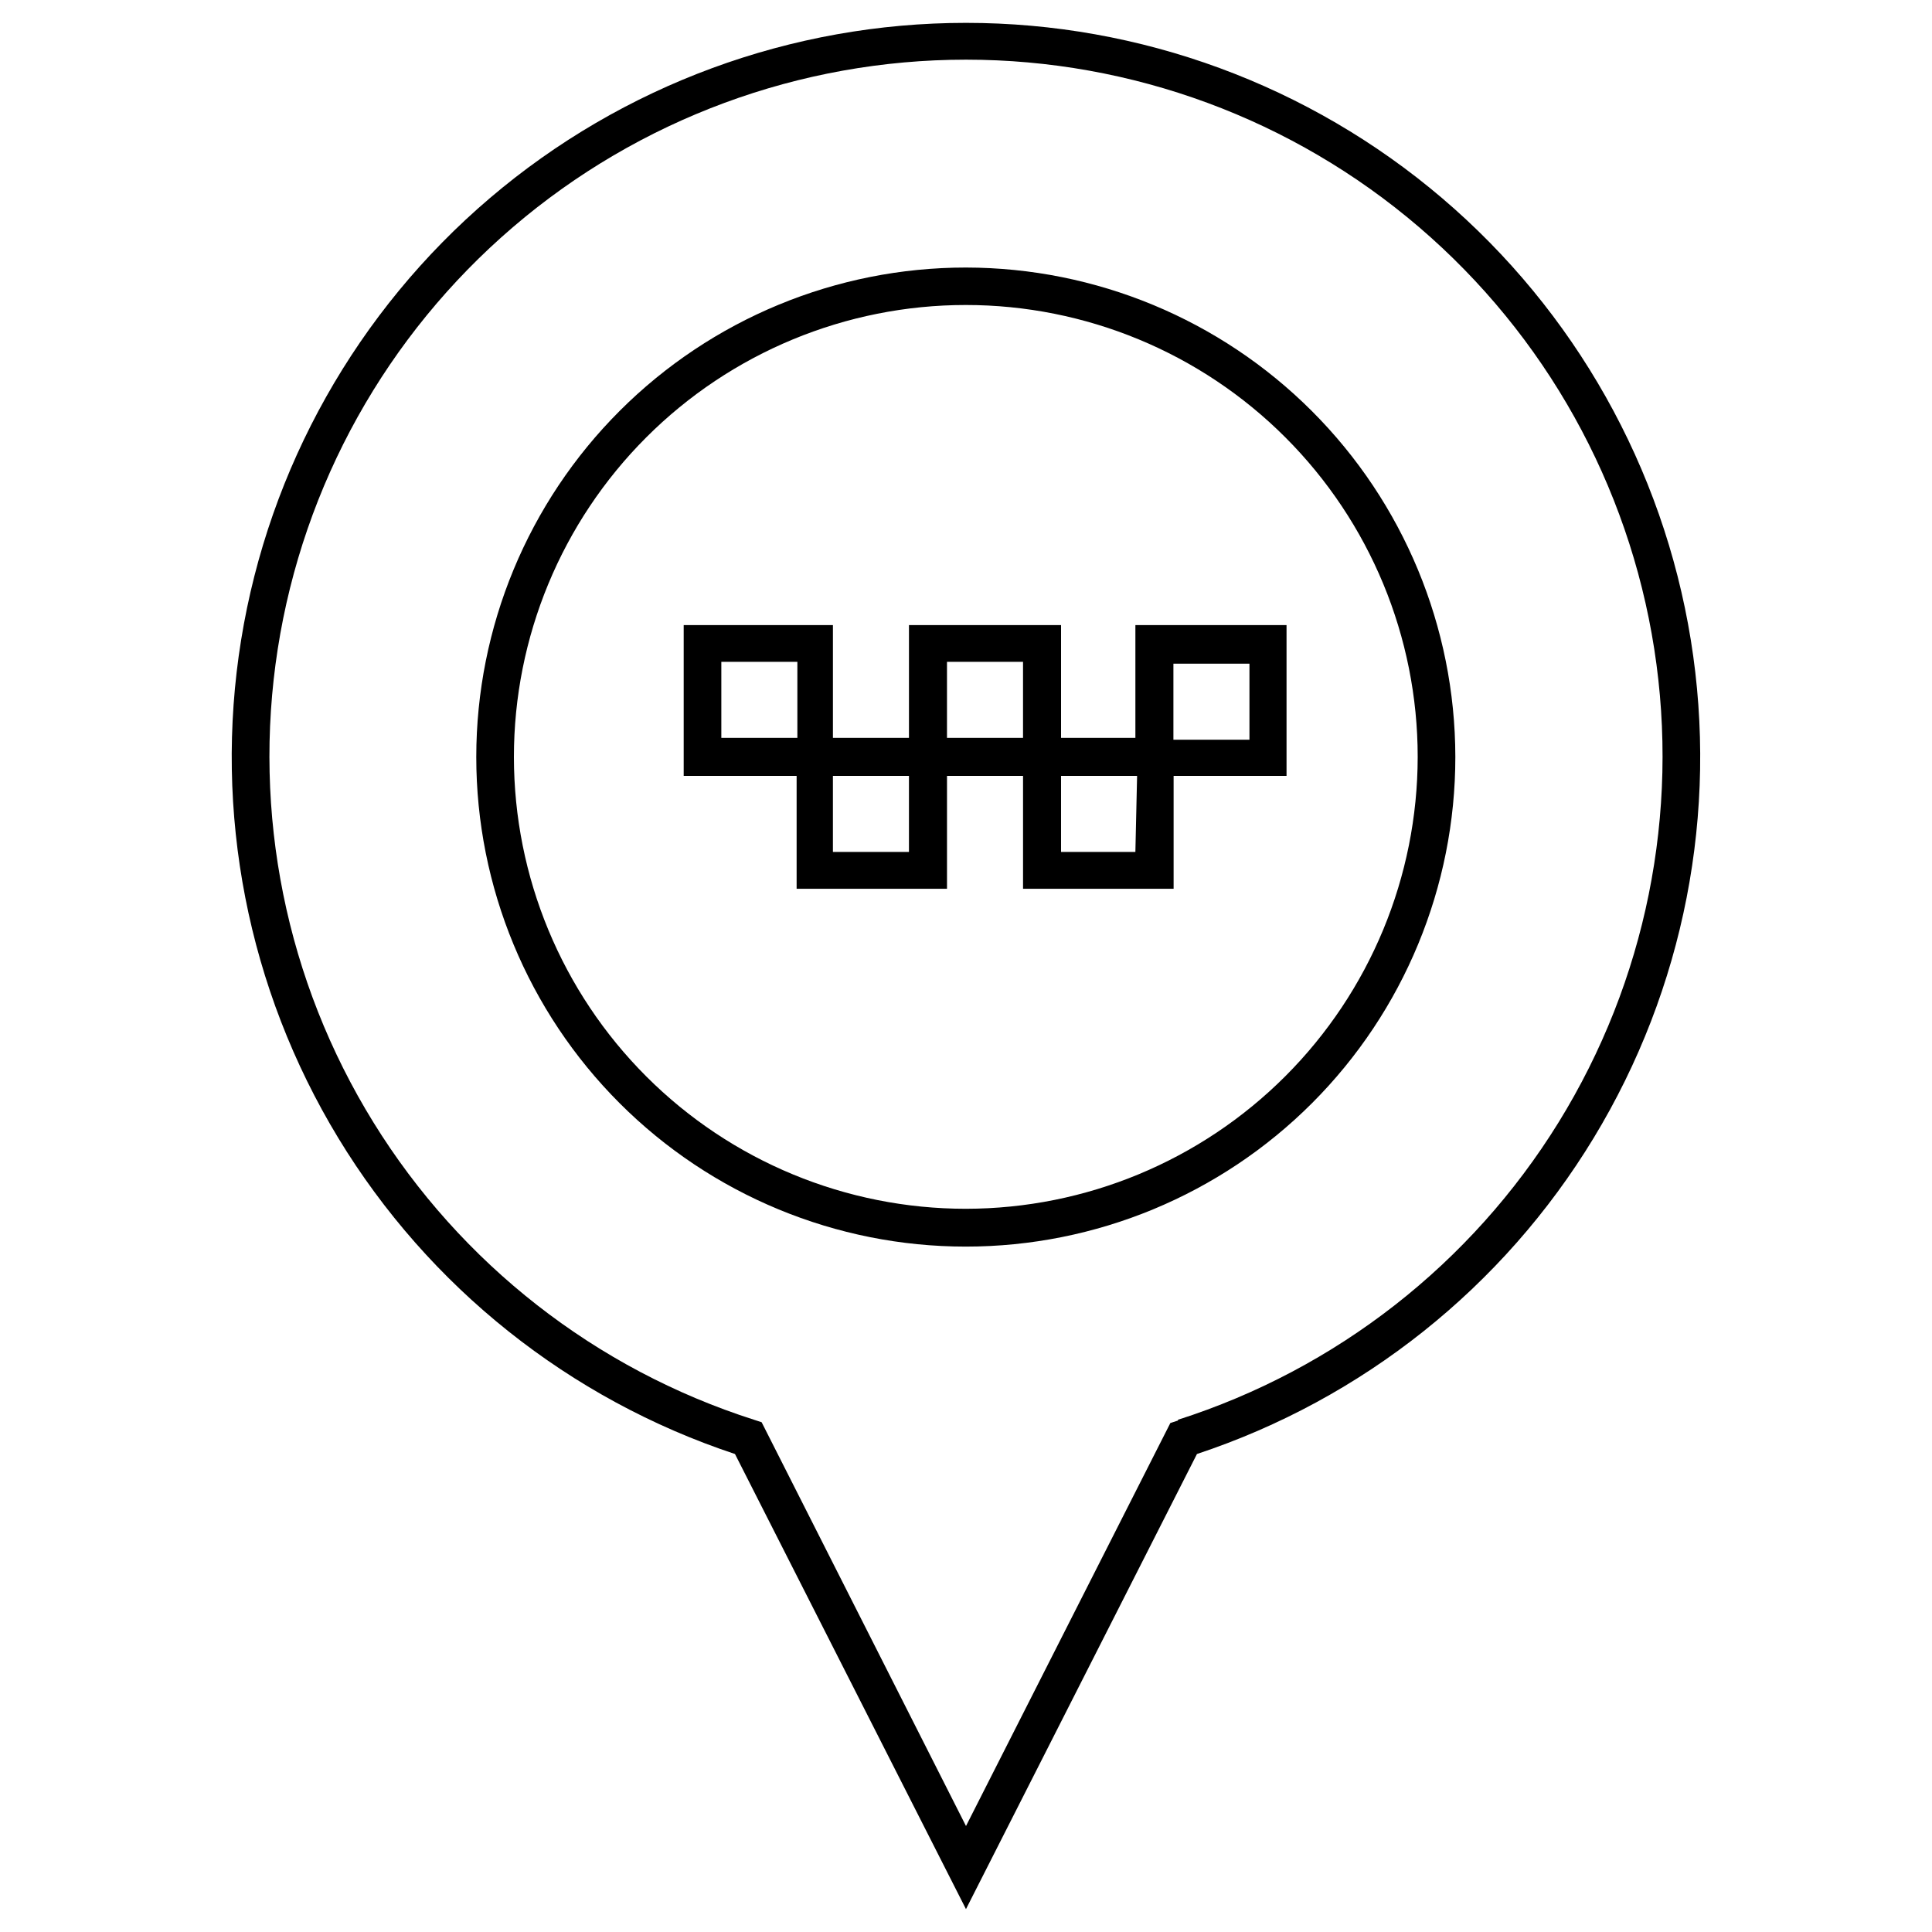 <?xml version="1.0" encoding="UTF-8"?>
<!-- Uploaded to: ICON Repo, www.svgrepo.com, Generator: ICON Repo Mixer Tools -->
<svg fill="#000000" width="800px" height="800px" version="1.1" viewBox="144 144 512 512" xmlns="http://www.w3.org/2000/svg">
 <g>
  <path d="m400 150.06c-46.234-0.004-90.957 16.457-126.16 46.426-35.203 29.973-58.578 71.5-65.945 117.14-7.367 45.641 1.758 92.414 25.742 131.94 23.984 39.527 61.258 69.219 105.14 83.762l61.215 120.61 61.211-120.61c43.887-14.543 81.16-44.234 105.14-83.762 23.984-39.523 33.109-86.297 25.742-131.94-7.363-45.645-30.742-87.172-65.941-117.14-35.203-29.969-79.926-46.43-126.16-46.426zm56.172 370.4-2.016 0.656-54.156 106.8-54.16-107.01-2.016-0.656c-41.945-13.398-77.715-41.352-100.86-78.809-23.148-37.457-32.141-81.953-25.359-125.46 6.781-43.508 28.887-83.156 62.336-111.79 33.445-28.641 76.027-44.379 120.06-44.379s86.609 15.738 120.06 44.379c33.445 28.637 55.555 68.285 62.332 111.79 6.781 43.504-2.211 88-25.355 125.46-23.148 37.457-58.918 65.41-100.86 78.809z"/>
  <path d="m400 214.9c-34.414-0.012-67.422 13.648-91.762 37.973-24.34 24.328-38.016 57.328-38.02 91.742-0.008 34.414 13.664 67.418 37.996 91.75 24.332 24.332 57.336 38.004 91.75 37.996 34.414-0.004 67.414-13.68 91.742-38.02 24.324-24.34 37.984-57.348 37.973-91.762-0.039-34.379-13.715-67.34-38.027-91.652s-57.273-37.988-91.652-38.027zm0 249.44c-31.766 0.012-62.234-12.594-84.703-35.047-22.469-22.453-35.094-52.91-35.105-84.676-0.008-31.766 12.602-62.23 35.059-84.695 22.457-22.465 52.918-35.09 84.68-35.094 31.766-0.004 62.23 12.609 84.691 35.07 22.465 22.457 35.082 52.922 35.082 84.684-0.027 31.746-12.645 62.184-35.086 84.633-22.441 22.453-52.875 35.086-84.617 35.125z"/>
  <path d="m444.89 339.54h-19.699v-29.879h-40.305v29.879h-20.152v-29.879h-39.547v39.953h29.926v29.926h39.852v-29.926h20.152v29.926h39.902v-29.926h29.926v-39.953h-40.055zm-109.73 0v-20.152h20.152v20.152zm49.723 30.227h-20.152v-20.152h20.152zm10.078-30.227v-20.152h20.152v20.152zm49.926 30.227h-19.699v-20.152h20.152zm10.078-49.879h20.152v20.152h-20.152z"/>
 </g>
</svg>